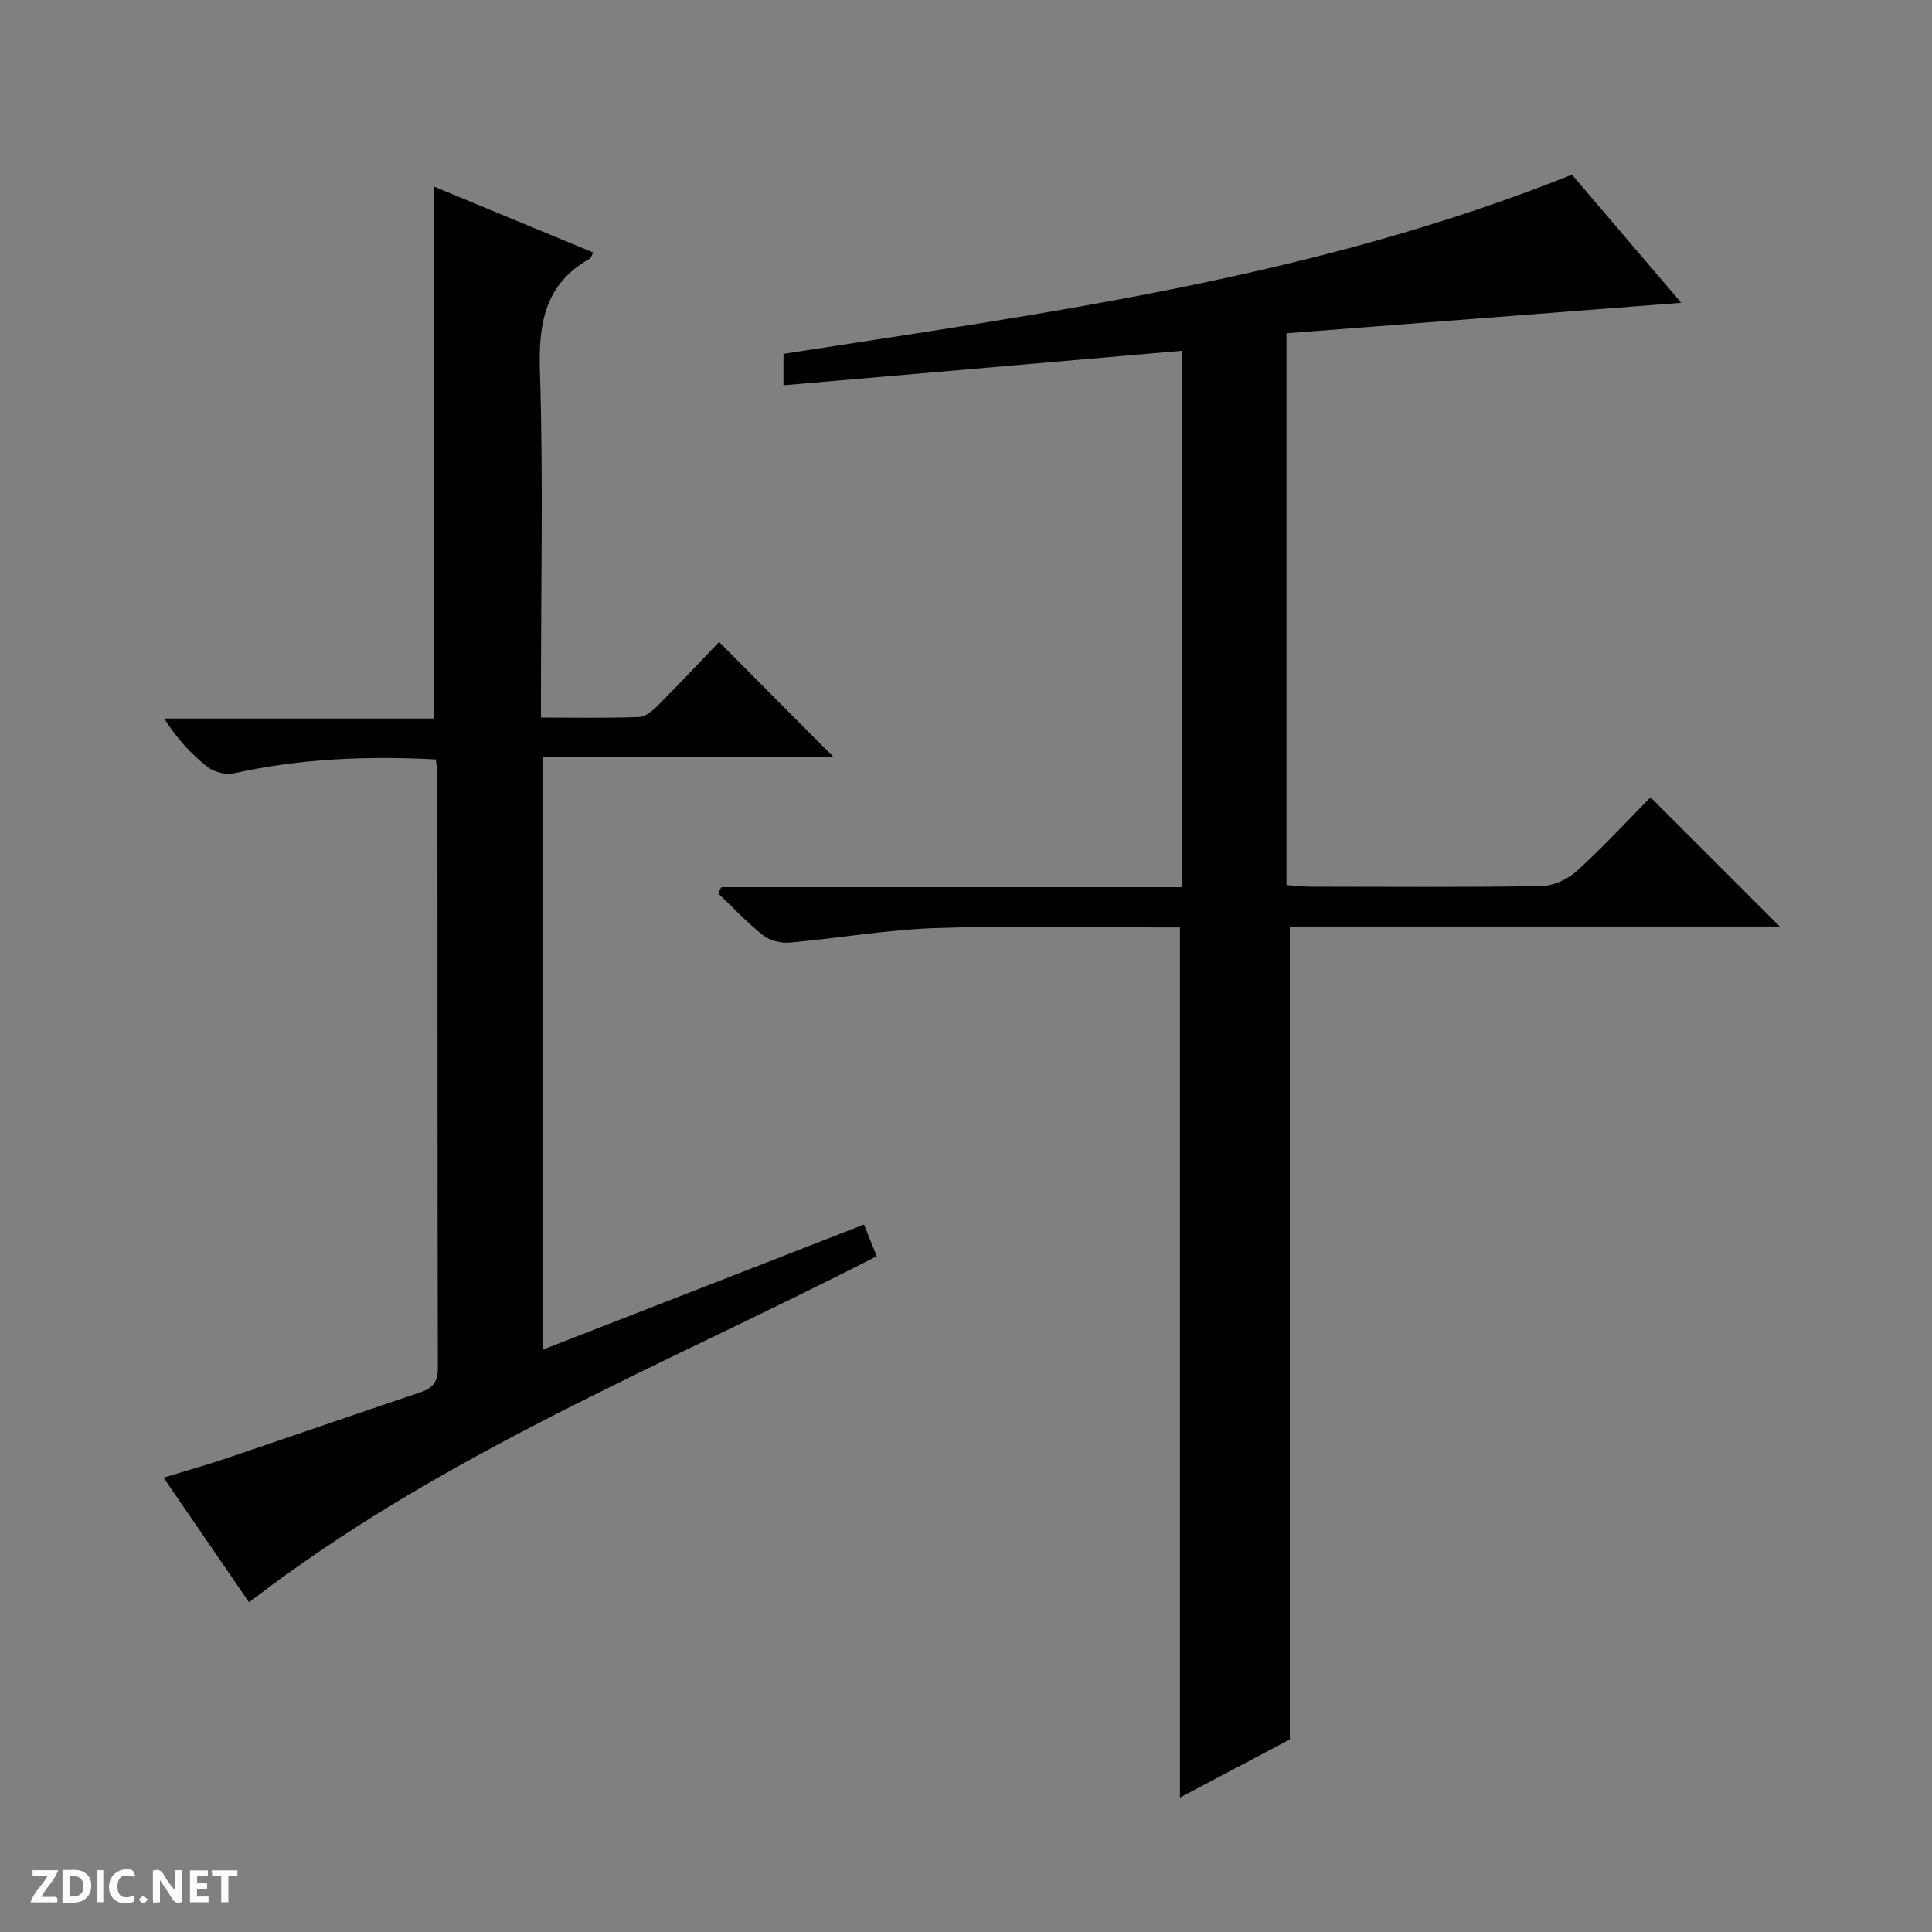 <svg enable-background="new 0 0 400 400" viewBox="0 0 400 400" xmlns="http://www.w3.org/2000/svg"><rect x="0" y="0" width="400" height="400" fill="#808080" stroke="none"/><g fill="#fcfbfa"><path d="m37.59 393.81c-.92.31-1.52.05-2-.78-.7-1.2-1.52-2.34-2.47-3.78v4.59c-.55.03-.95.05-1.41.07-.03-.37-.06-.64-.06-.91 0-1.91 0-3.81 0-5.7 1.13-.41 1.77-.03 2.29.91.62 1.11 1.38 2.14 2.31 3.19v-4.2h1.35v6.61z"/><path d="m12.94 393.88v-6.75c1.9.19 3.93-.54 5.37 1.29.8 1.01.78 2.88.03 3.97-1.37 1.97-3.4 1.51-6.4 1.49m2.45-1.22c2.04.12 2.92-.58 2.89-2.21-.03-1.51-.98-2.19-2.89-2z"/><path d="m11.81 393.87h-5.49c.68-2.18 2.47-3.48 3.51-5.45h-3.08v-1.21h5.29c-.71 2.13-2.44 3.48-3.47 5.51.86 0 1.63.04 2.39-.01.79-.05 1.14.21.85 1.16"/><path d="m39.33 393.86v-6.61h3.7v1.07h-2.22v1.52c.68.04 1.34.09 2.07.13v1.07c-.72.05-1.38.09-2.1.14v1.48h2.4v1.19h-3.85z"/><path d="m27.71 388.56c-1.15-.3-2.46-.61-3.1.64-.37.73-.41 1.93-.06 2.67.63 1.35 1.99.93 3.17.68.35.94-.01 1.32-.93 1.46-1.62.25-3.05-.27-3.76-1.48-.73-1.24-.6-3.03.31-4.17.88-1.11 2.71-1.7 4-1.16.32.13.44.74.65 1.12-.1.08-.19.16-.28.24"/><path d="m49.15 387.24v1.07c-.59.02-1.17.05-1.87.08v5.44h-1.48v-5.44h-1.85c-.05-.4-.08-.73-.13-1.15z"/><path d="m20.06 387.21h1.33v6.62h-1.33z"/><path d="m30.68 393.25c-.39.38-.8.79-1.05.76-.32-.05-.6-.45-.9-.7.26-.24.51-.64.8-.67.29-.04.62.3 1.15.61"/></g><path d="m266.35 69.01v114.23c1.65.12 3.24.33 4.83.34 16 .02 32 .15 48-.13 2.47-.04 5.41-1.42 7.28-3.11 5.4-4.91 10.37-10.31 15.26-15.26 9.03 9.03 17.73 17.71 26.76 26.75-33.89 0-67.83 0-101.44 0v168.31c-6.84 3.61-14.69 7.76-22.74 12.02 0-60.21 0-119.88 0-180.15-1.57 0-3.34 0-5.12 0-15.17 0-30.35-.39-45.49.14-10.09.35-20.12 2.11-30.2 3-1.8.16-4.09-.39-5.47-1.48-3.33-2.63-6.25-5.77-9.33-8.7.22-.43.44-.86.66-1.29h95.33c0-37.23 0-73.8 0-111.05-27.57 2.39-54.84 4.75-82.47 7.14 0-2.03 0-4.08 0-6.51 54.9-8.5 110.22-15.85 163.24-37.1 7.28 8.54 15.2 17.82 22.63 26.53-27.1 2.08-54.17 4.18-81.73 6.32z" fill="#010104"/><path d="m90.22 157.23c-14.17-.74-28.02-.2-41.76 2.88-1.69.38-4.14-.25-5.51-1.33-3.36-2.65-6.3-5.83-8.95-10.01h55.8c0-37.07 0-73.39 0-110.16 10.92 4.52 21.92 9.08 33.02 13.67-.29.51-.42 1.11-.78 1.31-9.15 5.19-10.57 13.22-10.26 23.11.7 21.97.22 43.98.22 65.97v5.89c7.11 0 13.75.15 20.36-.12 1.38-.06 2.91-1.43 4.02-2.55 4.34-4.35 8.54-8.84 12.5-12.97 8.18 8.22 15.9 15.98 23.65 23.77-19.58 0-39.71 0-60.19 0v122.76c22.16-8.63 44.11-17.19 66.54-25.92.95 2.37 1.78 4.44 2.63 6.56-44.12 22.64-90.22 40.95-129.94 71.65-5.47-7.98-11.38-16.58-17.71-25.81 4.63-1.42 8.87-2.6 13.04-4.01 13.36-4.51 26.68-9.13 40.05-13.62 2.52-.85 3.71-2.06 3.7-4.96-.09-40.99-.06-81.97-.08-122.96 0-.98-.21-1.95-.35-3.15z" fill="#010104"/></svg>